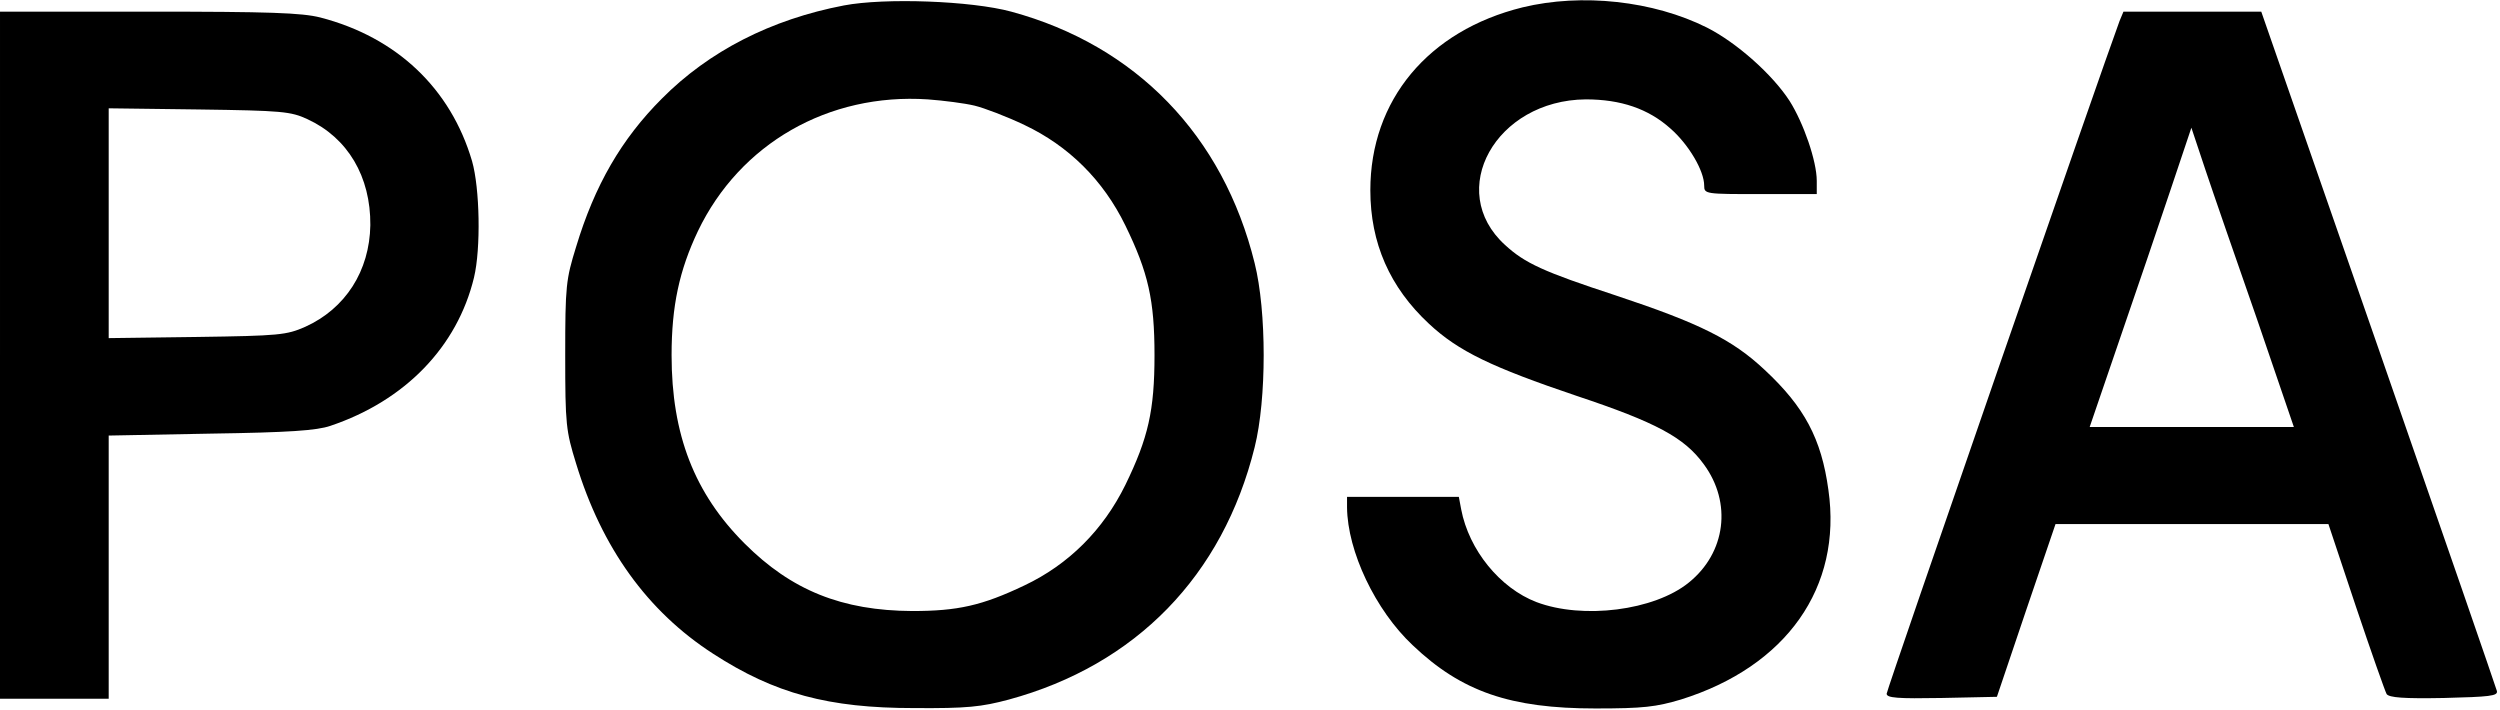 <?xml version="1.0" standalone="no"?>
<!DOCTYPE svg PUBLIC "-//W3C//DTD SVG 20010904//EN"
 "http://www.w3.org/TR/2001/REC-SVG-20010904/DTD/svg10.dtd">
<svg version="1.0" xmlns="http://www.w3.org/2000/svg"
 width="644pt" height="183pt" viewBox="0 0 644 183"
 preserveAspectRatio="xMidYMid meet">
<g transform="translate(0,183) scale(0.1,-0.1)"
fill="#000000" stroke="none">
<path d="M2174 1816 c-188 -36 -348 -118 -469 -240 -104 -104 -173 -223 -221
-382 -26 -84 -28 -100 -28 -279 0 -179 2 -195 28 -279 66 -217 184 -381 353
-490 159 -103 297 -140 518 -140 136 -1 173 3 244 22 327 89 551 319 633 650
31 124 31 350 0 474 -81 329 -306 561 -627 648 -103 28 -326 36 -431 16z m336
-258 c25 -6 83 -28 129 -50 114 -54 203 -142 260 -259 59 -121 75 -192 75
-334 0 -142 -16 -213 -75 -334 -57 -116 -146 -205 -260 -259 -109 -52 -172
-66 -289 -66 -181 1 -311 53 -432 174 -129 129 -188 280 -188 485 0 127 20
219 68 320 108 225 336 356 592 339 41 -3 95 -10 120 -16z"/>
<path d="M3922 1811 c-243 -60 -392 -239 -392 -471 0 -136 50 -250 151 -344
76 -71 162 -112 381 -186 204 -68 277 -107 327 -176 73 -99 57 -228 -39 -305
-89 -72 -273 -95 -392 -50 -94 36 -174 134 -194 239 l-6 32 -144 0 -144 0 0
-27 c1 -113 73 -265 169 -355 126 -120 252 -163 471 -163 124 0 156 4 220 23
272 85 416 289 380 540 -18 132 -62 214 -164 309 -83 78 -167 120 -384 192
-186 61 -234 83 -285 130 -154 140 -24 373 208 375 90 0 161 -24 218 -75 47
-41 87 -109 87 -147 0 -22 3 -22 145 -22 l145 0 0 34 c0 51 -34 149 -70 206
-44 68 -136 150 -213 189 -138 69 -322 89 -475 52z"/>
<path d="M0 915 l0 -885 140 0 140 0 0 339 0 339 263 5 c202 3 273 8 308 20
193 65 327 204 370 382 18 75 15 230 -5 300 -55 187 -194 319 -391 370 -48 12
-130 15 -442 15 l-383 0 0 -885z m792 608 c104 -48 163 -148 162 -273 -2 -118
-64 -215 -168 -262 -48 -21 -66 -23 -278 -26 l-228 -3 0 296 0 296 233 -3
c213 -3 236 -5 279 -25z"/>
<path d="M5460 1776 c-40 -107 -600 -1723 -600 -1733 0 -11 28 -13 142 -11
l142 3 75 222 76 223 352 0 351 0 71 -213 c39 -116 75 -218 79 -225 7 -9 43
-12 148 -10 117 3 139 5 136 18 -2 8 -139 405 -305 882 l-302 868 -178 0 -177
0 -10 -24z m354 -768 l95 -278 -263 0 -263 0 78 228 c43 125 102 298 131 385
l53 158 36 -108 c20 -60 80 -233 133 -385z"/>
</g>
</svg>
